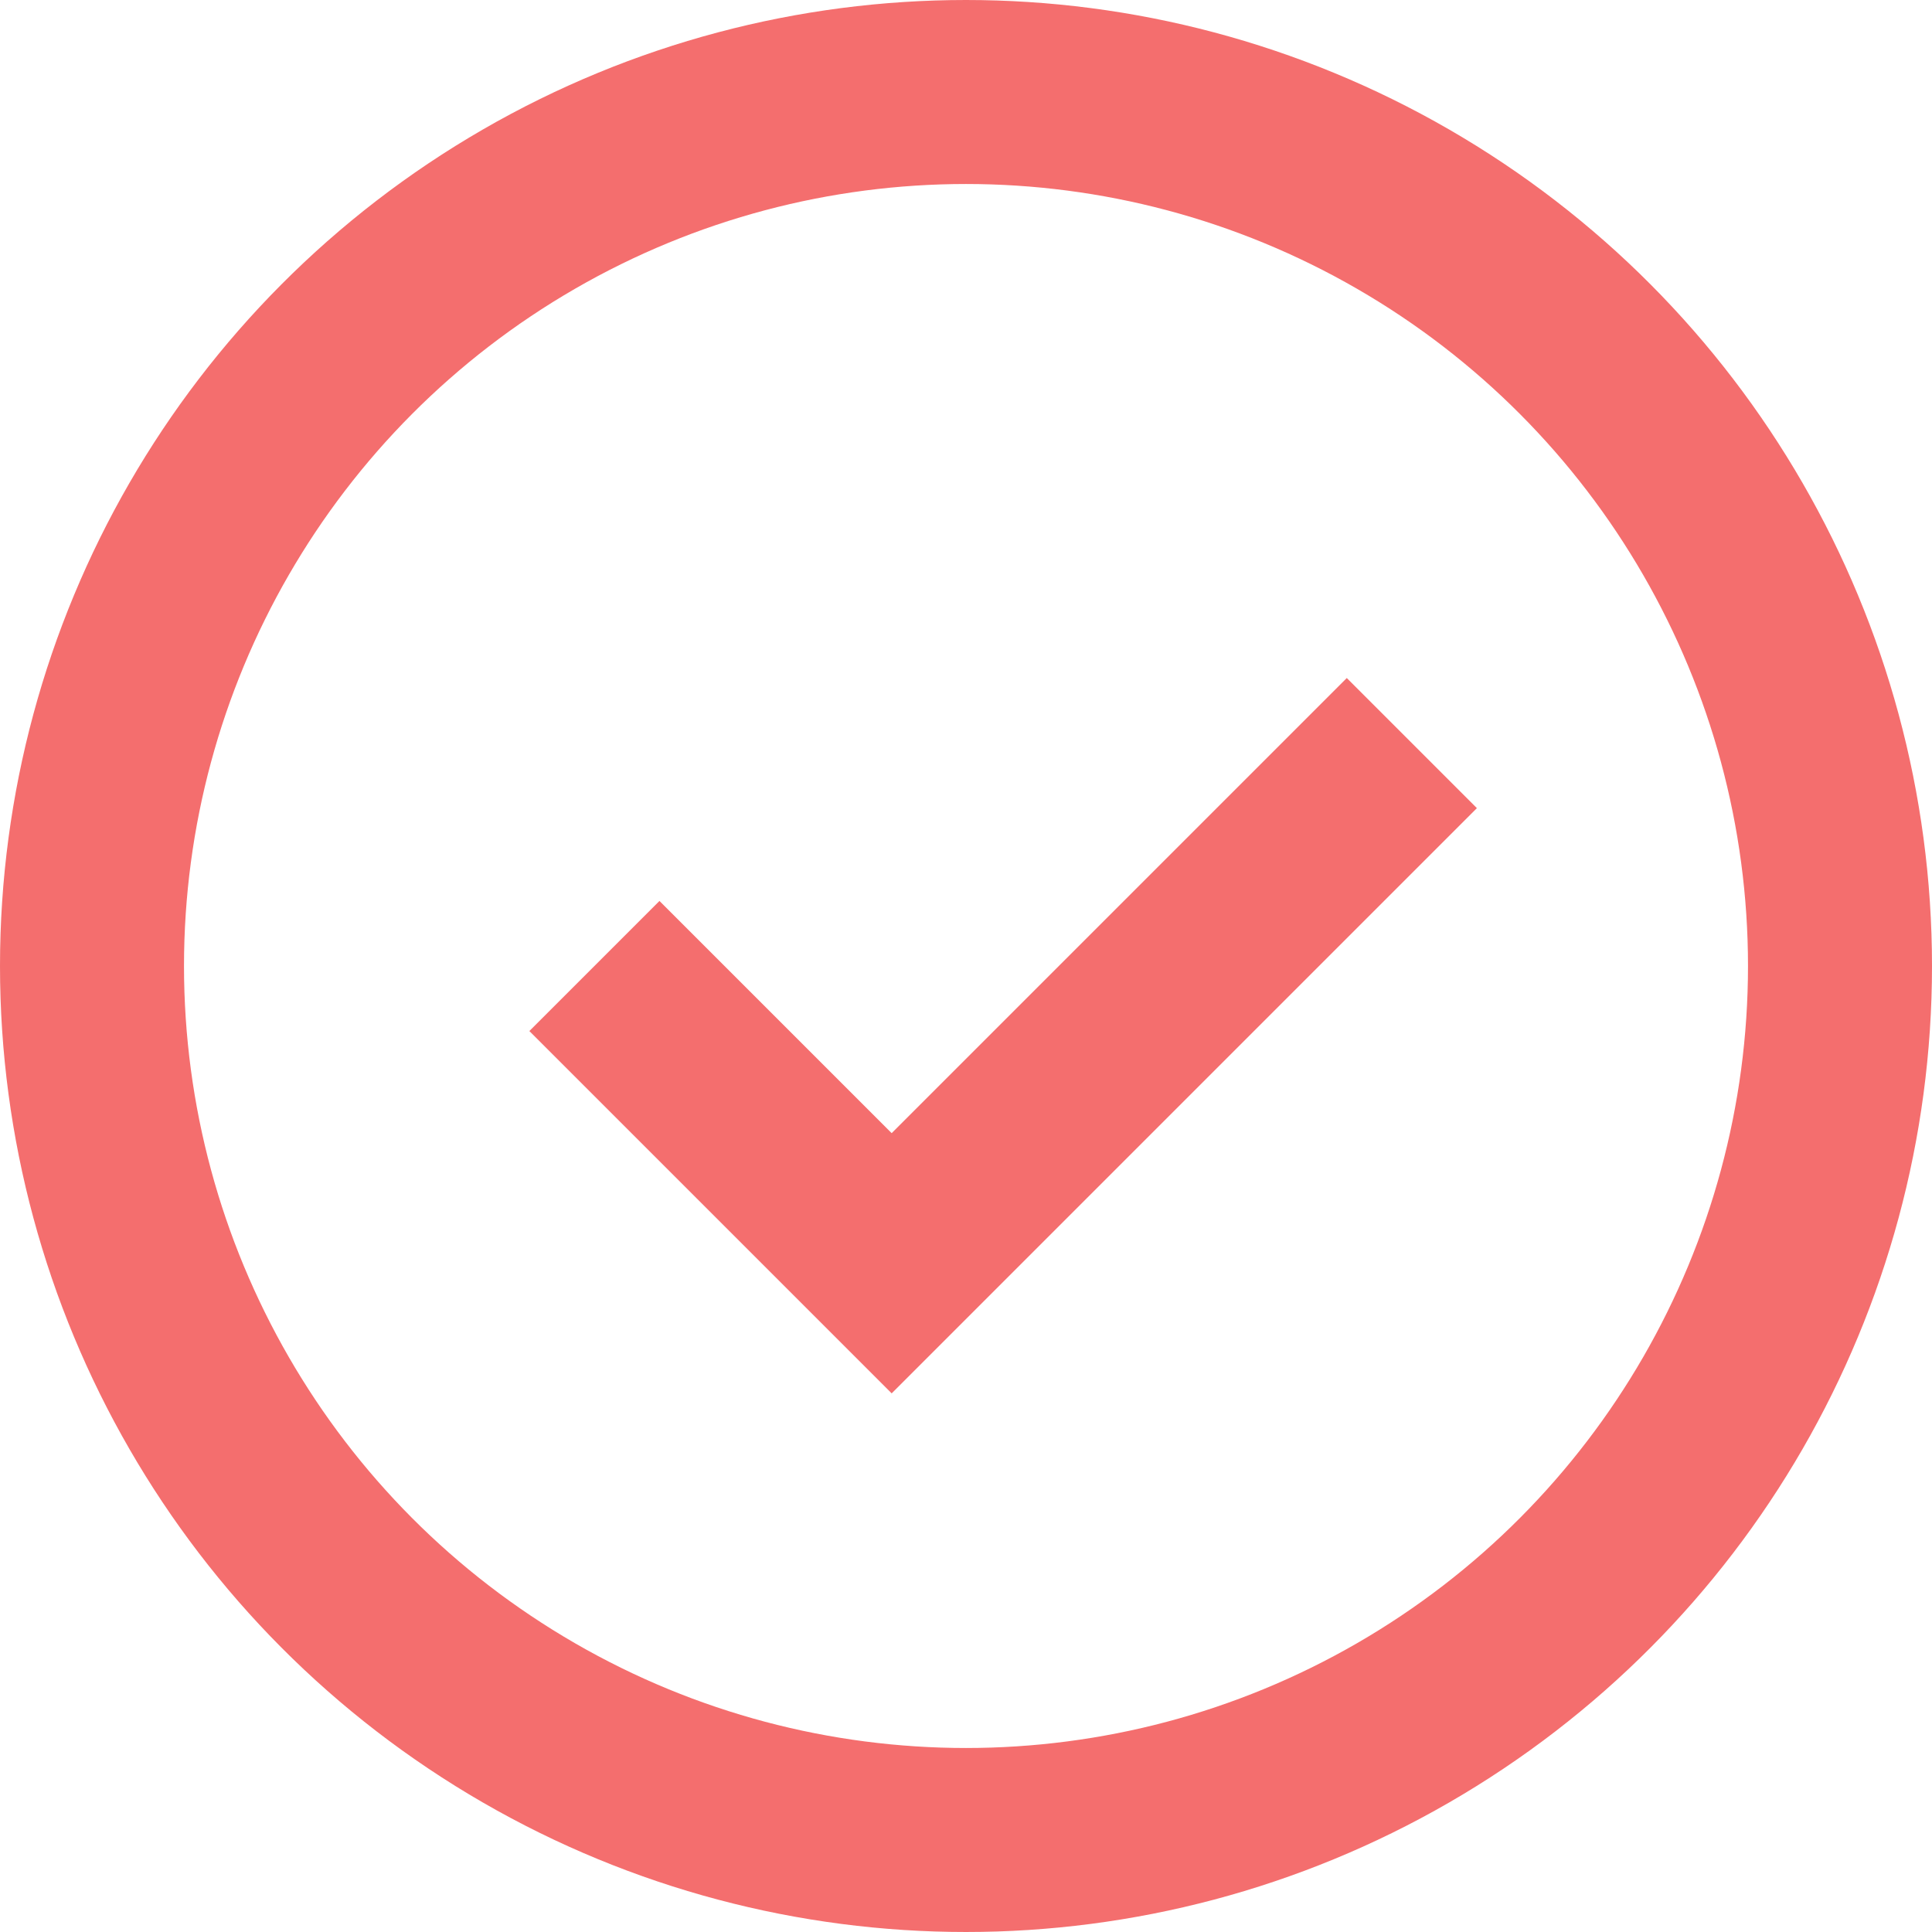 <svg width="21" height="21" viewBox="0 0 21 21" fill="none" xmlns="http://www.w3.org/2000/svg">
<circle cx="10.5" cy="10.5" r="9.5" stroke="#F46E6E" stroke-width="2"/>
<path d="M6.461 10.5L9.692 13.731L15.346 8.077" stroke="#F46E6E" stroke-width="2"/>
</svg>
